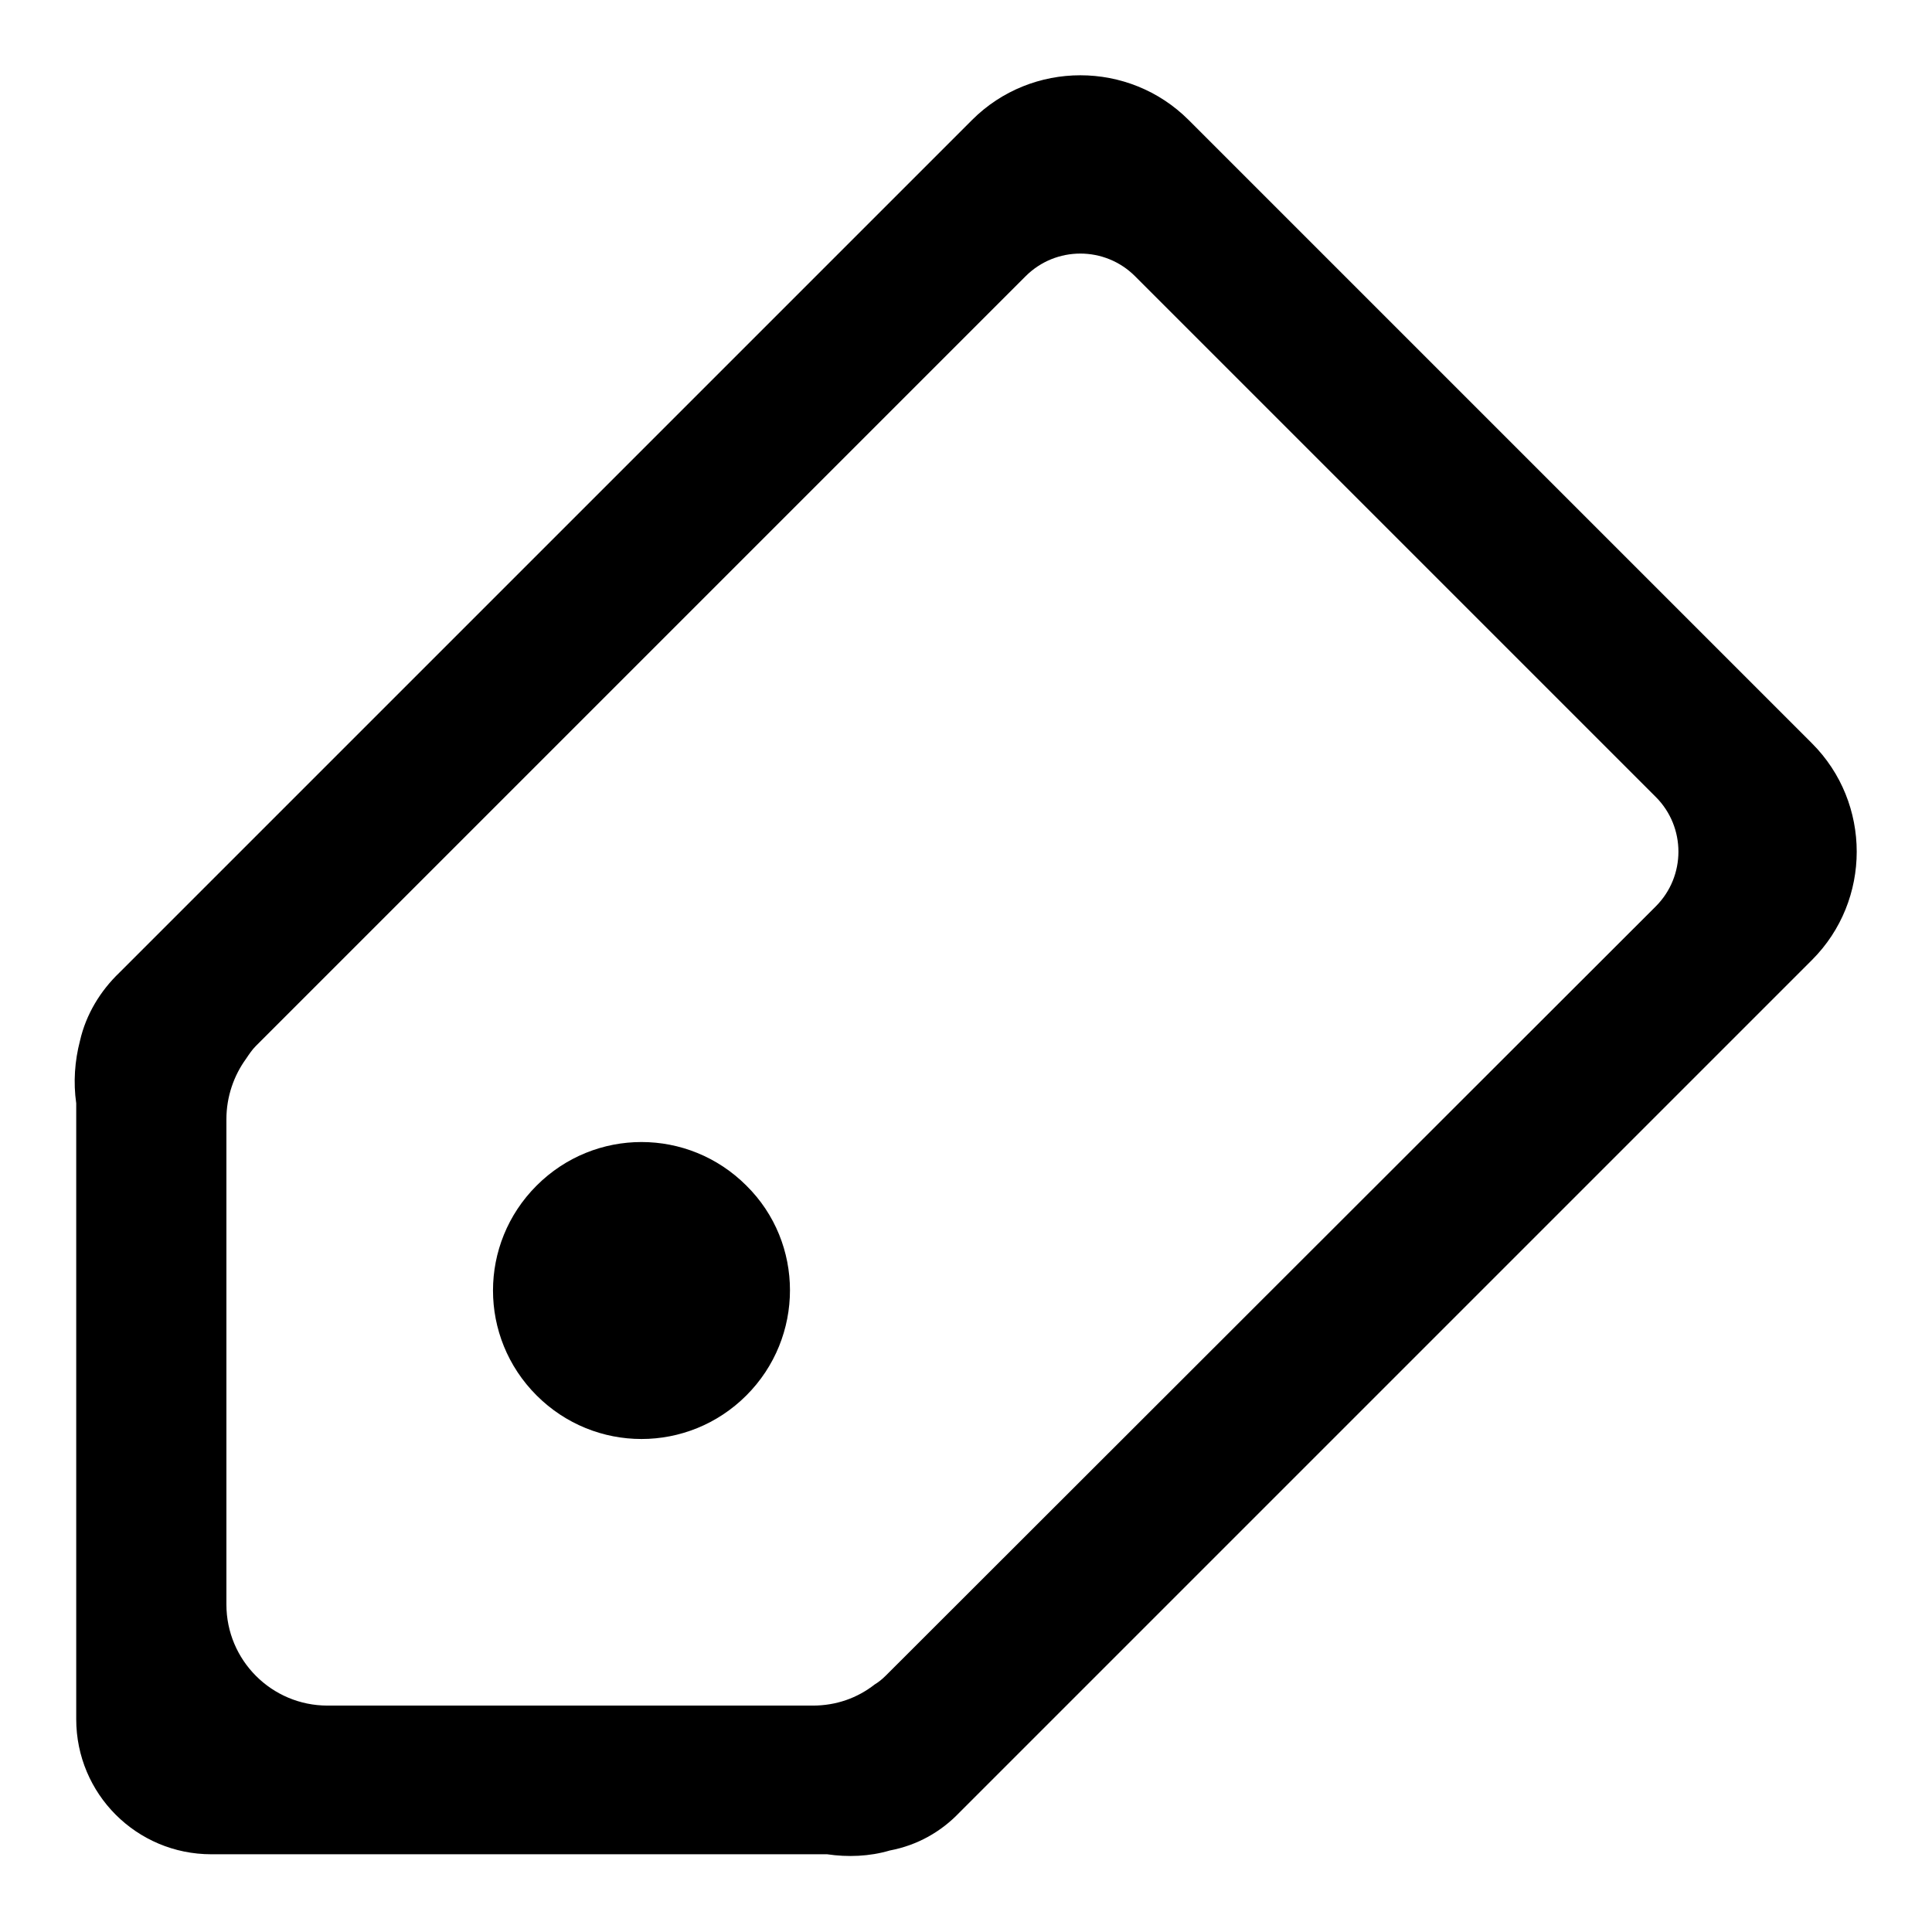<?xml version="1.0" encoding="utf-8"?>
<!-- Svg Vector Icons : http://www.onlinewebfonts.com/icon -->
<!DOCTYPE svg PUBLIC "-//W3C//DTD SVG 1.1//EN" "http://www.w3.org/Graphics/SVG/1.1/DTD/svg11.dtd">
<svg version="1.1" xmlns="http://www.w3.org/2000/svg" xmlns:xlink="http://www.w3.org/1999/xlink" x="0px" y="0px" viewBox="0 0 256 256" enable-background="new 0 0 256 256" xml:space="preserve">
<g><g><path fill="#000000" d="M127.1,240.2c0,0,0.1-0.1,0.1-0.1l112.9-112.9c7.9-7.9,7.9-20.8,0-28.7l-82.6-82.6c-7.9-7.9-20.8-7.9-28.7,0L15.9,128.8c0,0-0.1,0.1-0.1,0.1c-2.5,2.4-4.4,5.5-5.2,9c-0.7,2.7-0.9,5.5-0.5,8.3v81.6c0,9.9,8,17.9,17.9,17.9h81.6c2.7,0.4,5.6,0.3,8.3-0.5C121.6,244.5,124.7,242.7,127.1,240.2z M117.4,222c-0.5,0.5-1,0.9-1.5,1.2c-2.3,1.8-5.1,2.8-8.2,2.8H43.4c-7.4,0-13.4-6-13.4-13.4v-64.3c0-3,1-5.8,2.6-8c0.4-0.6,0.8-1.2,1.3-1.7l102-102c4-4,10.5-4,14.5,0l69,69c4,4,4,10.5,0,14.5L117.4,222z"/><path fill="#000000" d="M98.9,157.1c-7.7-7.7-20.1-7.7-27.8,0s-7.7,20.1,0,27.8c7.7,7.7,20.1,7.7,27.8,0C106.6,177.2,106.6,164.7,98.9,157.1z"/></g></g>
</svg>